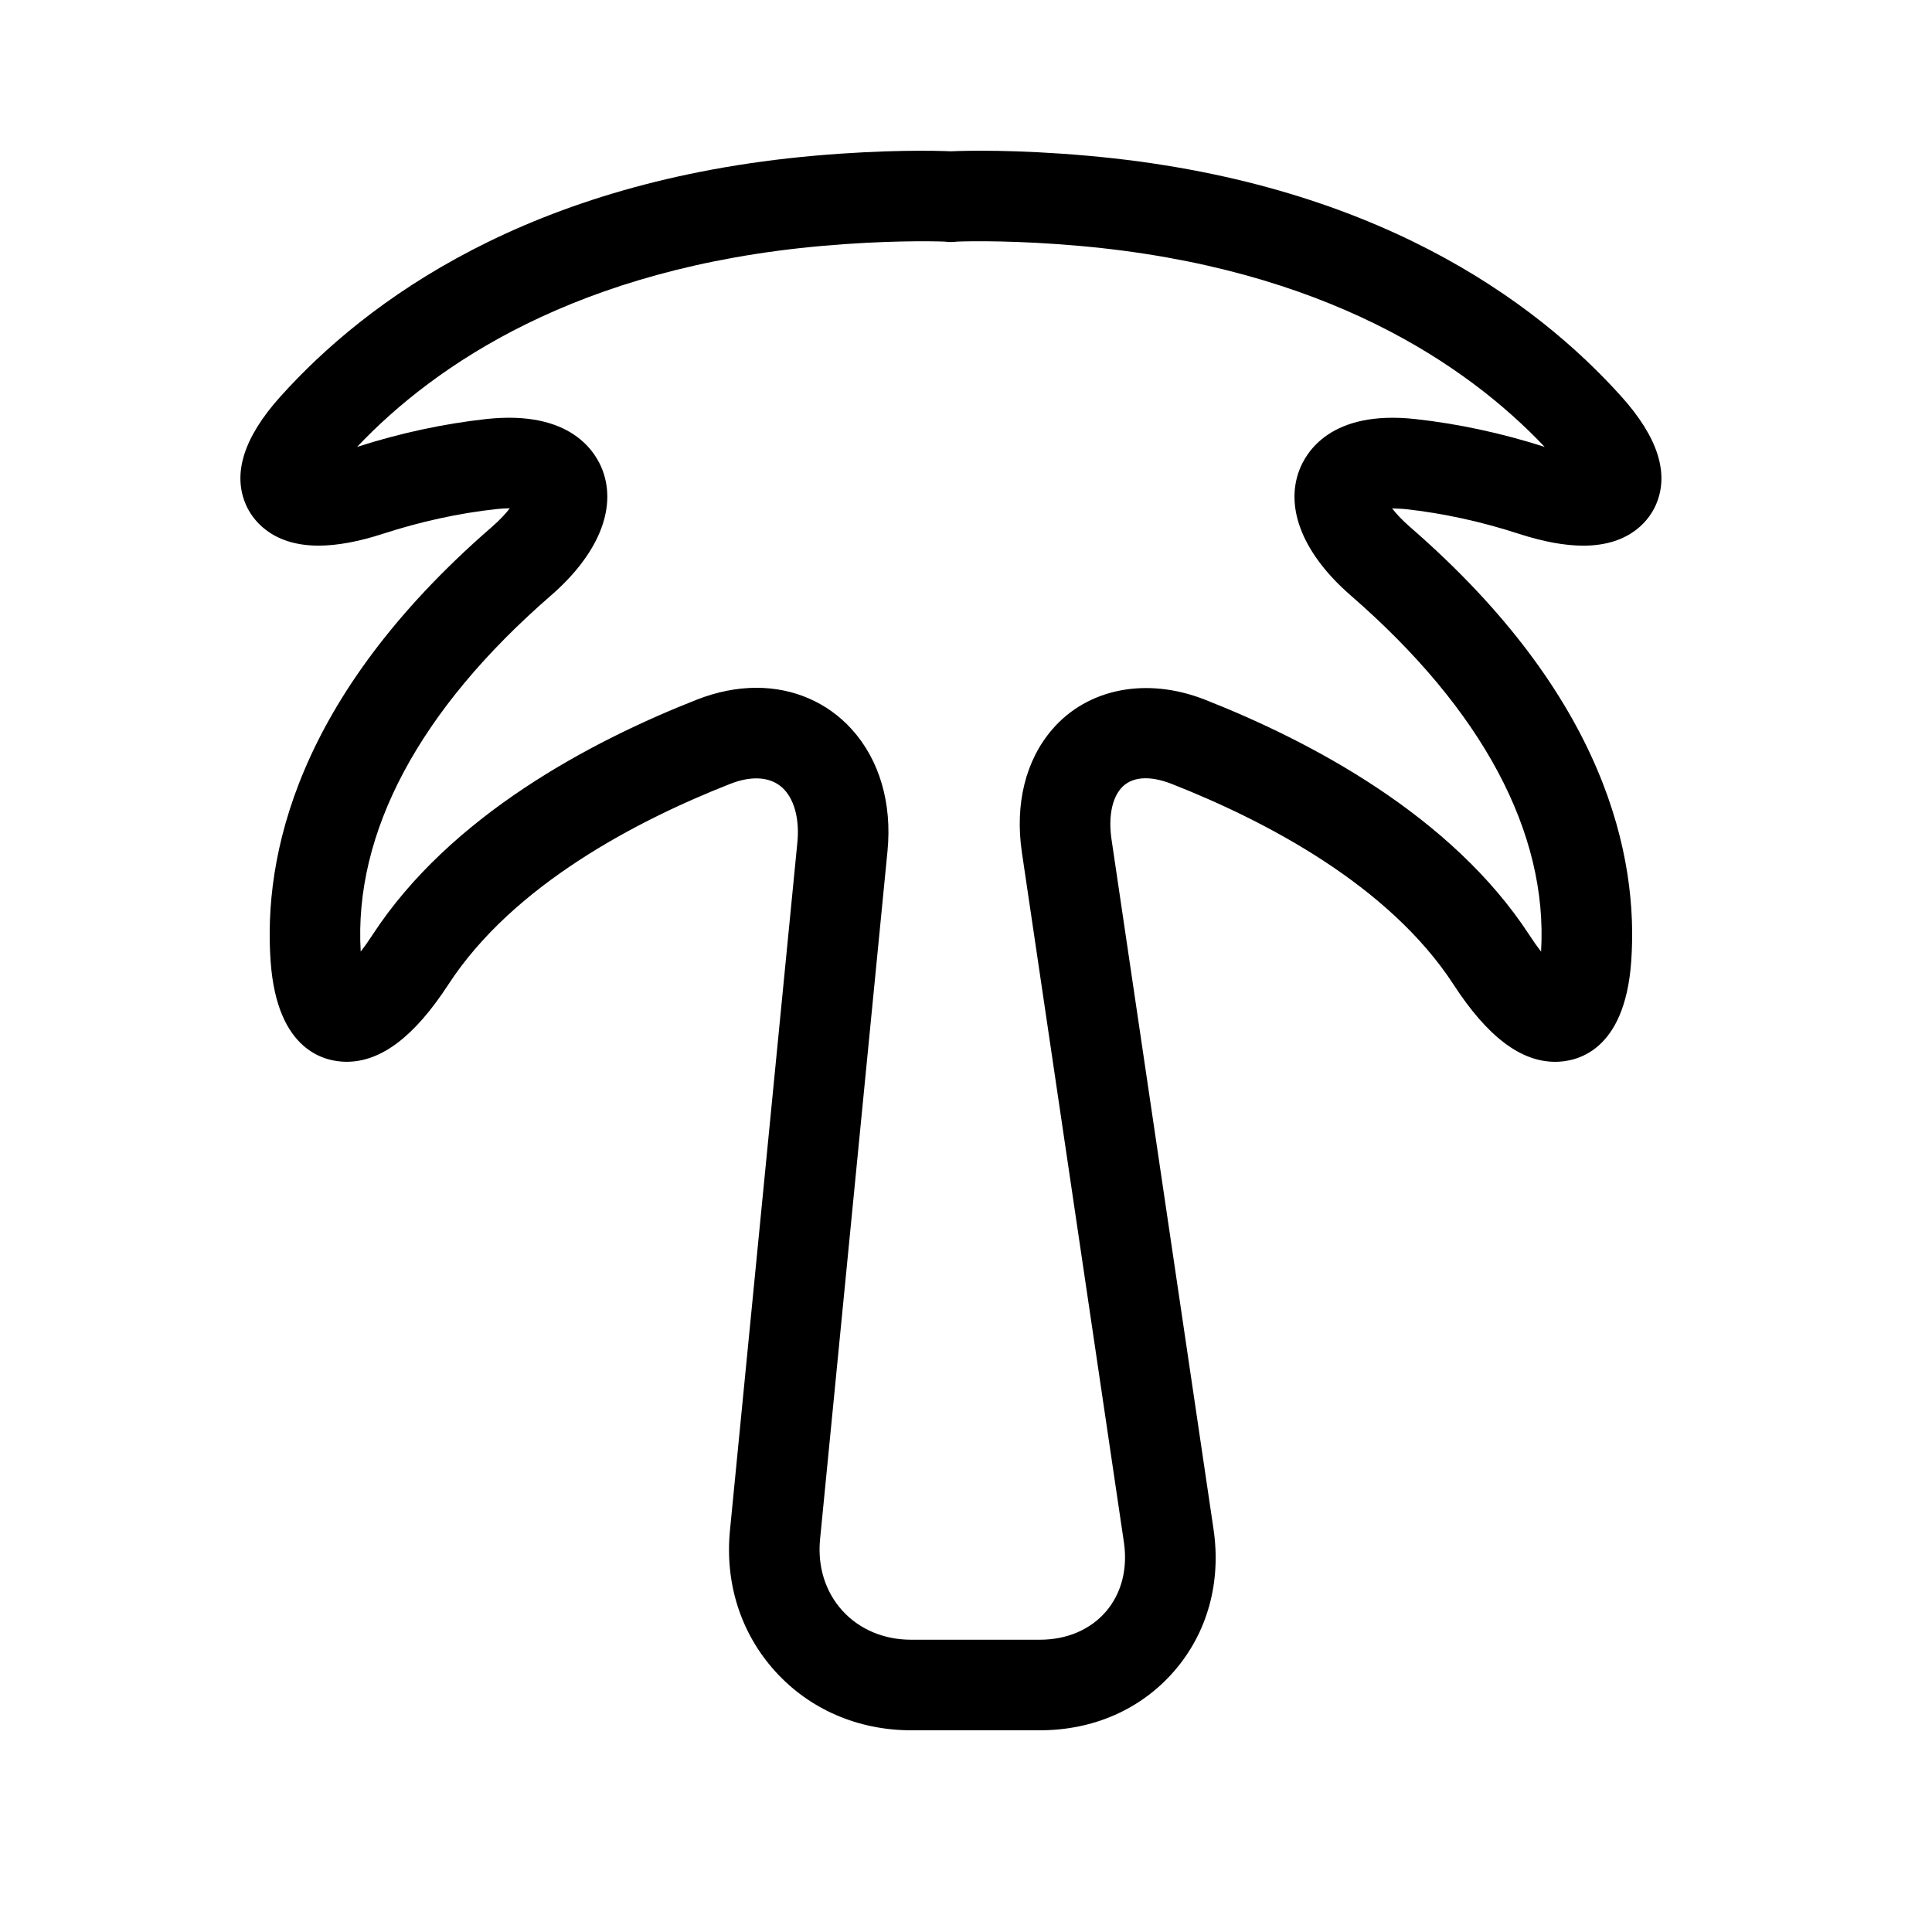 <?xml version="1.0" encoding="utf-8"?>
<!-- Generator: Adobe Illustrator 17.0.0, SVG Export Plug-In . SVG Version: 6.00 Build 0)  -->
<!DOCTYPE svg PUBLIC "-//W3C//DTD SVG 1.1//EN" "http://www.w3.org/Graphics/SVG/1.1/DTD/svg11.dtd">
<svg version="1.1" id="Capa_1" xmlns="http://www.w3.org/2000/svg" xmlns:xlink="http://www.w3.org/1999/xlink" x="0px" y="0px"
	 width="64px" height="64px" viewBox="0 0 64 64" enable-background="new 0 0 64 64" xml:space="preserve">
<path d="M36.018,5.158c-2.364-0.209-4.03-0.169-4.518-0.146c-0.487-0.022-2.153-0.062-4.517,0.146
	C17.527,5.995,12.14,9.961,9.285,13.141c-1.213,1.351-1.593,2.56-1.131,3.596c0.179,0.402,0.773,1.338,2.398,1.338
	c0.612,0,1.329-0.132,2.131-0.392c1.253-0.407,2.518-0.683,3.761-0.819c0.154-0.017,0.298-0.026,0.432-0.026
	c0.003,0,0.007,0,0.011,0c-0.126,0.166-0.316,0.377-0.604,0.627C9.79,23.103,8.72,28.398,8.965,31.849
	c0.213,3,1.83,3.324,2.516,3.324c1.147,0,2.25-0.837,3.37-2.558c2.148-3.303,6.259-5.437,9.328-6.644
	c0.765-0.303,1.419-0.236,1.813,0.199c0.34,0.375,0.493,1.007,0.422,1.735l-2.233,22.79c-0.172,1.756,0.361,3.416,1.501,4.673
	c1.141,1.257,2.739,1.95,4.504,1.95h4.261c1.778,0,3.361-0.699,4.457-1.969c1.096-1.269,1.556-2.938,1.295-4.697l-3.379-22.85
	c-0.105-0.717,0.008-1.332,0.312-1.684c0.341-0.396,0.947-0.44,1.69-0.147c3.07,1.208,7.181,3.341,9.329,6.644
	c1.119,1.722,2.222,2.559,3.369,2.559c0.686,0,2.303-0.324,2.516-3.324c0.245-3.451-0.825-8.748-7.318-14.385
	c-0.288-0.25-0.478-0.461-0.603-0.626c0.114,0.011,0.284,0.008,0.443,0.026c1.242,0.136,2.508,0.412,3.76,0.819
	c0.802,0.26,1.519,0.392,2.131,0.392c1.626,0,2.219-0.936,2.398-1.338c0.462-1.036,0.081-2.246-1.132-3.597
	C50.86,9.961,45.473,5.995,36.018,5.158z M46.885,13.882c-2.816-0.31-3.629,1.121-3.847,1.701c-0.477,1.276,0.147,2.788,1.712,4.147
	c4.357,3.783,6.533,7.858,6.3,11.794c-0.116-0.151-0.245-0.331-0.384-0.544c-2.581-3.968-7.269-6.432-10.747-7.801
	c-1.941-0.764-3.893-0.372-5.058,0.979c-0.889,1.029-1.247,2.479-1.009,4.083l3.379,22.85c0.13,0.883-0.082,1.699-0.599,2.298
	c-0.518,0.599-1.294,0.929-2.187,0.929h-4.261c-0.907,0-1.717-0.343-2.281-0.965c-0.564-0.623-0.826-1.462-0.737-2.365l2.233-22.79
	c0.156-1.592-0.266-3.028-1.187-4.043c-0.801-0.884-1.921-1.371-3.154-1.371c-0.647,0-1.313,0.133-1.978,0.394
	c-3.478,1.368-8.165,3.832-10.746,7.8c-0.139,0.214-0.268,0.394-0.385,0.545c-0.234-3.936,1.942-8.011,6.299-11.794
	c1.566-1.36,2.19-2.872,1.714-4.148c-0.217-0.58-1.028-2.005-3.846-1.701c-1.421,0.156-2.863,0.467-4.287,0.924
	c2.571-2.714,7.277-5.939,15.418-6.659c2.05-0.181,3.576-0.159,4.038-0.142c0.141,0.019,0.287,0.019,0.428,0
	c0.461-0.018,1.987-0.04,4.039,0.142c8.14,0.72,12.846,3.945,15.417,6.659C49.747,14.348,48.306,14.038,46.885,13.882z"/>
</svg>
